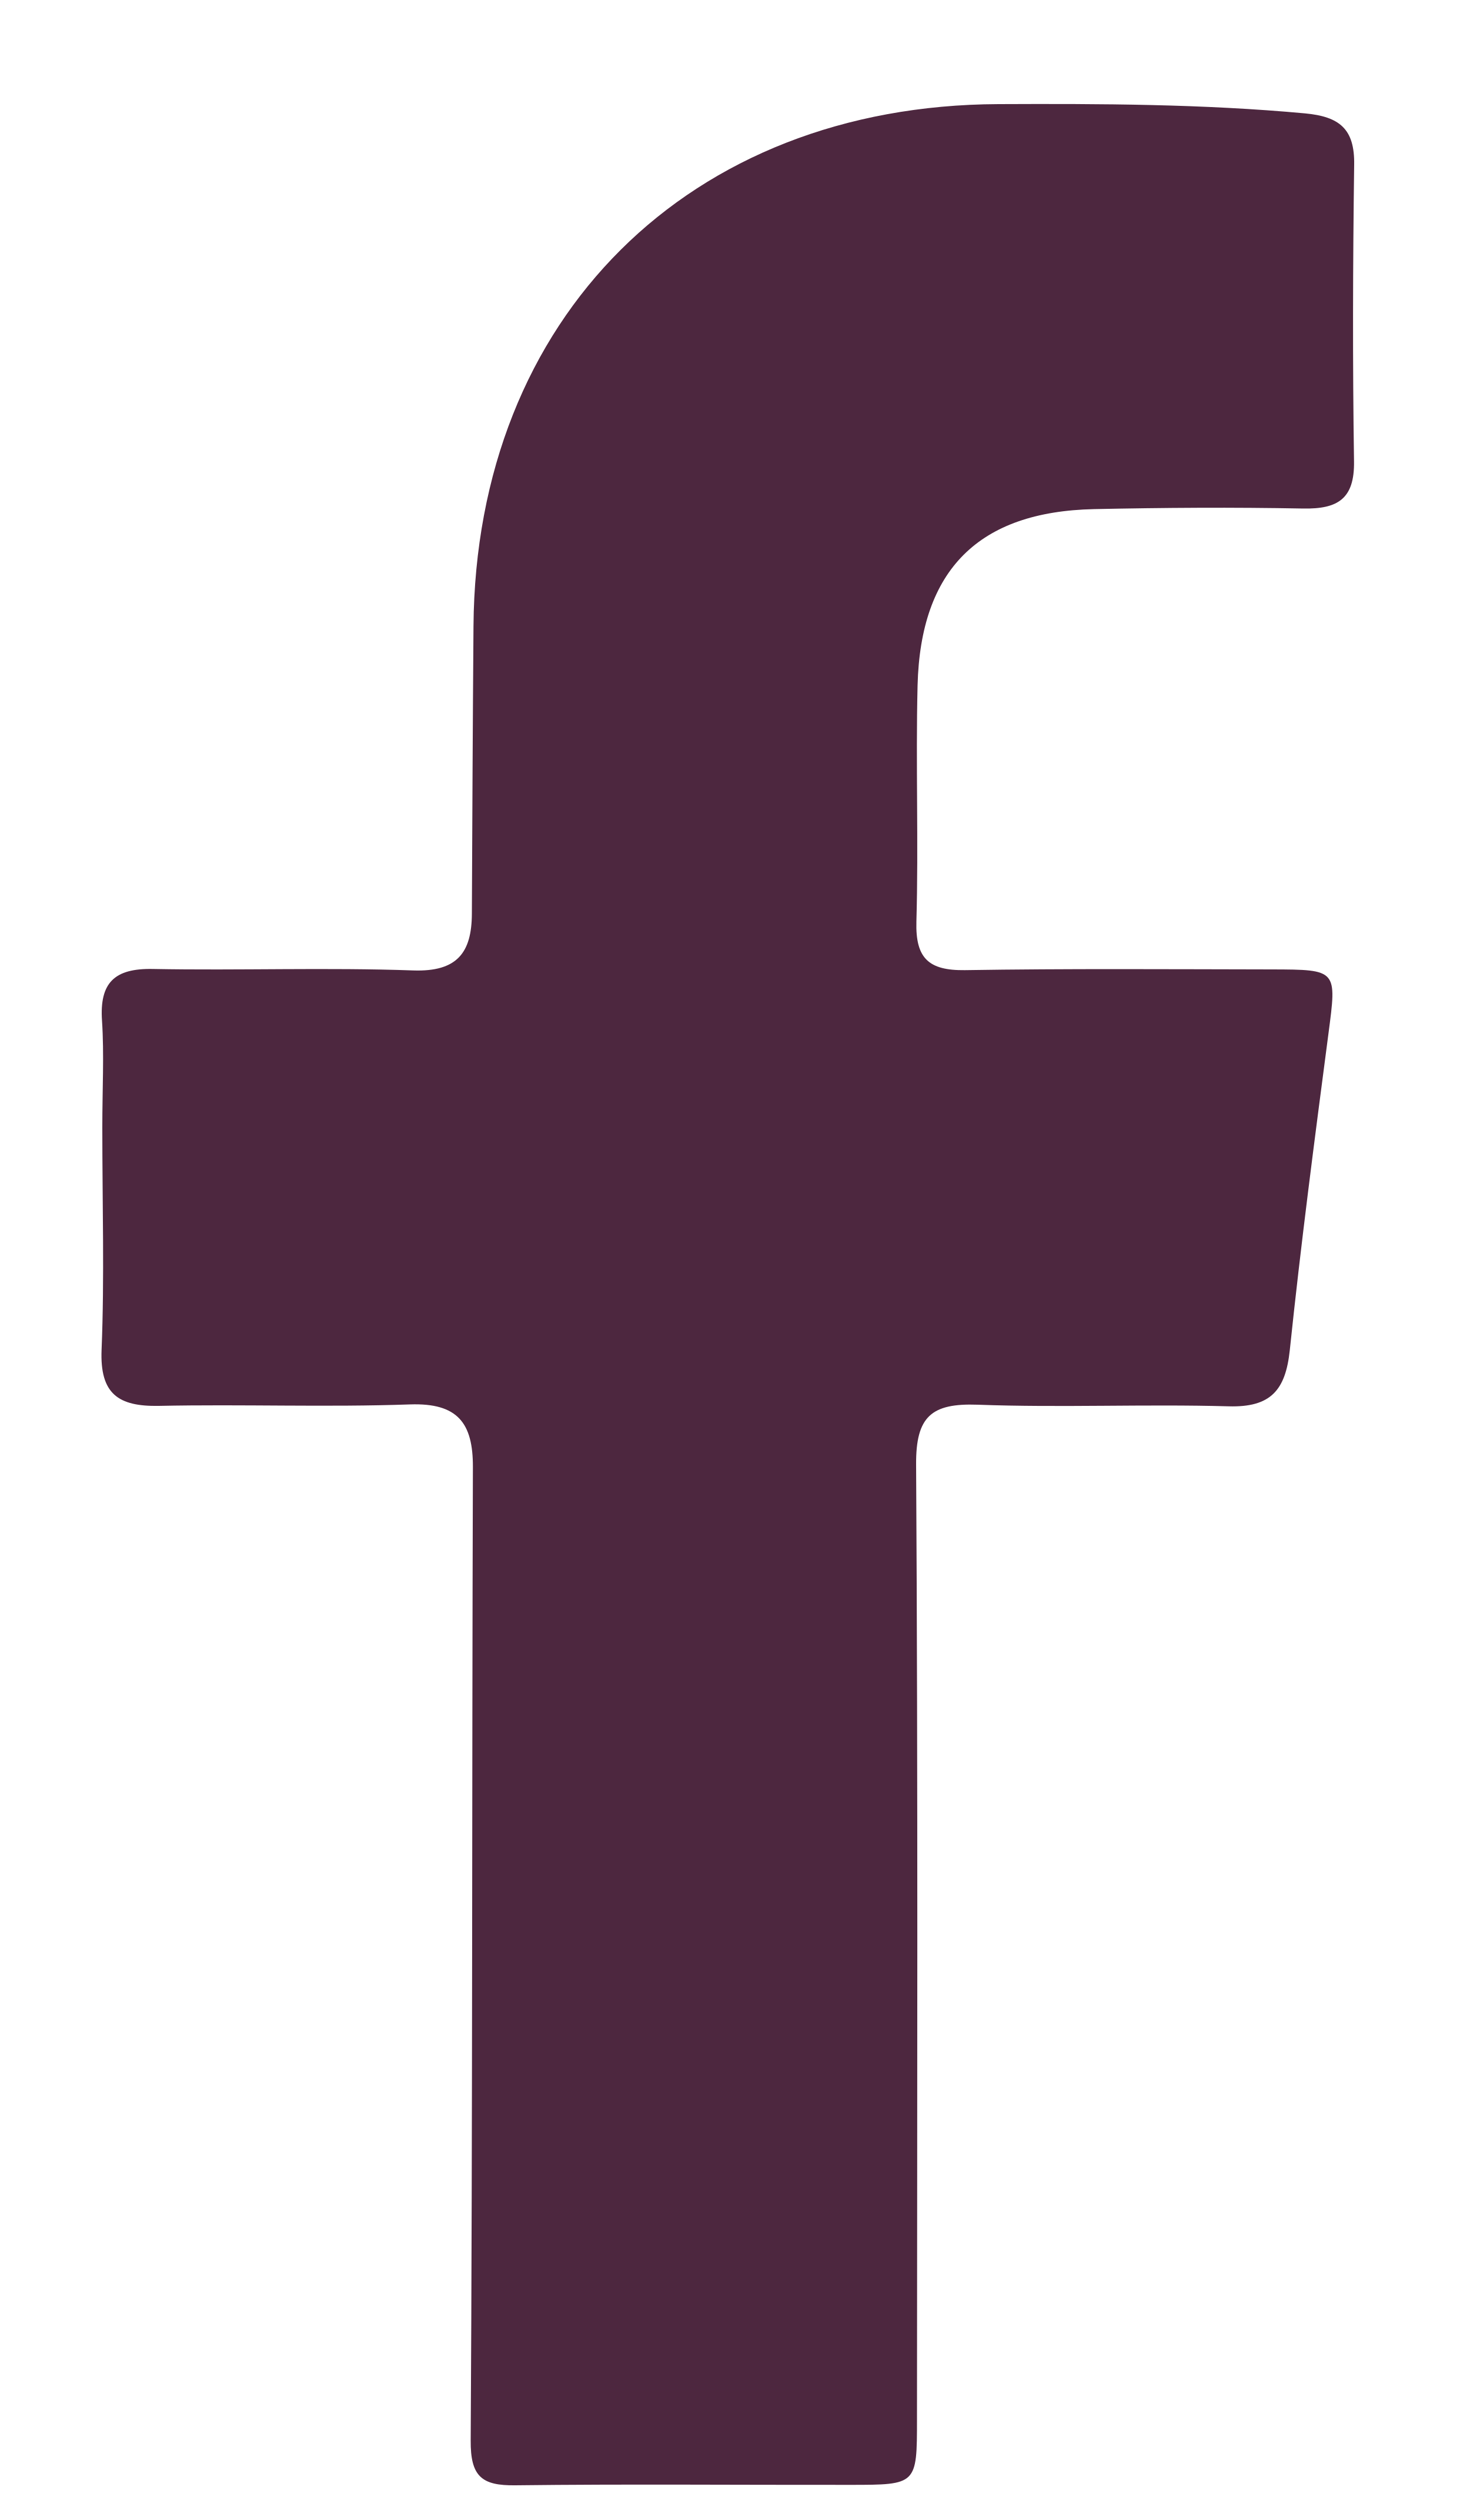 <svg width="10" height="17" viewBox="0 0 10 17" fill="none" xmlns="http://www.w3.org/2000/svg">
<path d="M0.696 7.667C0.696 7.404 0.709 7.172 0.694 6.942C0.676 6.682 0.779 6.584 1.039 6.589C1.63 6.6 2.222 6.578 2.812 6.599C3.11 6.609 3.209 6.478 3.21 6.213C3.213 5.562 3.216 4.91 3.221 4.259C3.236 2.158 4.687 0.716 6.792 0.708C7.488 0.705 8.183 0.707 8.878 0.771C9.113 0.793 9.216 0.877 9.212 1.12C9.203 1.792 9.201 2.465 9.211 3.137C9.215 3.393 9.1 3.462 8.866 3.458C8.391 3.449 7.916 3.452 7.442 3.462C6.659 3.479 6.262 3.873 6.242 4.66C6.229 5.195 6.249 5.732 6.234 6.267C6.227 6.517 6.318 6.6 6.563 6.597C7.26 6.586 7.956 6.591 8.652 6.592C9.099 6.593 9.094 6.595 9.037 7.029C8.943 7.746 8.849 8.463 8.774 9.182C8.745 9.453 8.645 9.571 8.359 9.563C7.79 9.547 7.219 9.573 6.65 9.552C6.337 9.541 6.23 9.631 6.232 9.958C6.245 12.122 6.239 14.286 6.238 16.451C6.238 16.896 6.237 16.897 5.784 16.897C5.025 16.898 4.265 16.891 3.505 16.9C3.278 16.903 3.2 16.841 3.202 16.595C3.215 14.389 3.21 12.182 3.217 9.976C3.218 9.677 3.114 9.539 2.79 9.55C2.221 9.57 1.65 9.548 1.081 9.56C0.804 9.565 0.679 9.478 0.691 9.179C0.711 8.686 0.696 8.192 0.696 7.667Z" fill="#4D273F"/>
</svg>
